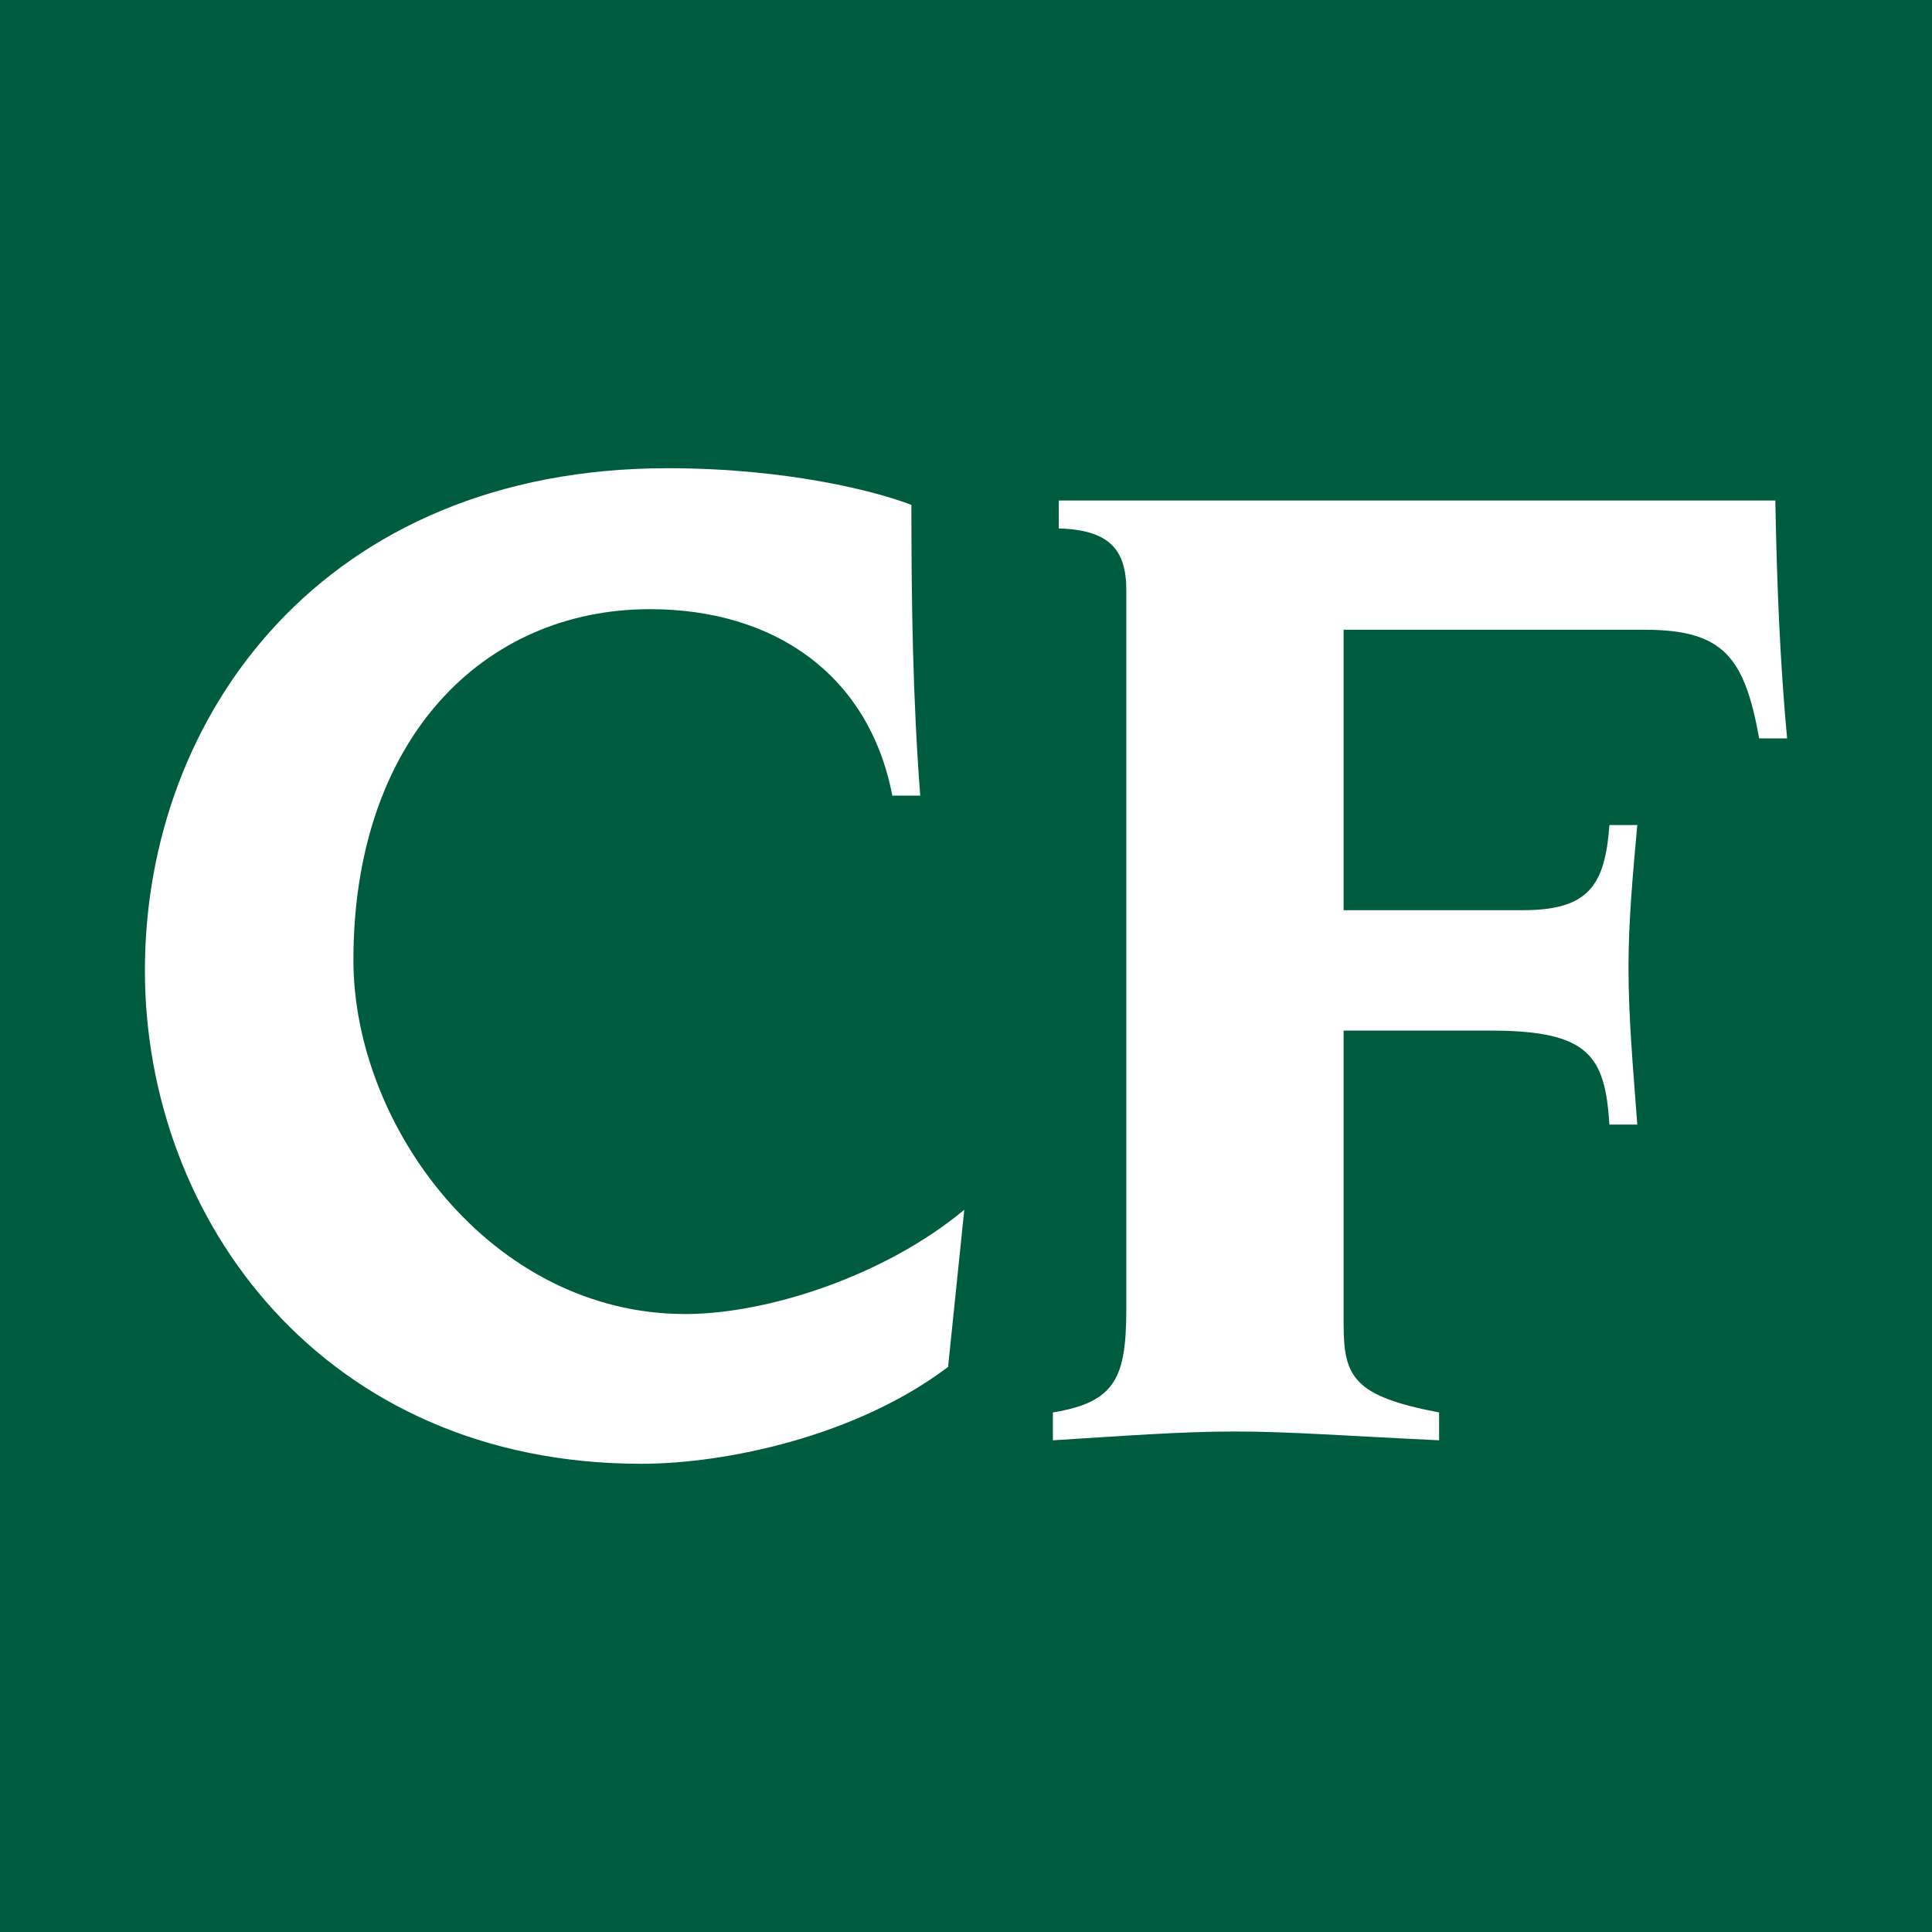 <?xml version="1.0" encoding="utf-8"?>
<!-- Generator: Adobe Illustrator 17.0.0, SVG Export Plug-In . SVG Version: 6.00 Build 0)  -->
<!DOCTYPE svg PUBLIC "-//W3C//DTD SVG 1.1//EN" "http://www.w3.org/Graphics/SVG/1.1/DTD/svg11.dtd">
<svg version="1.1" id="Layer_1" xmlns="http://www.w3.org/2000/svg" xmlns:xlink="http://www.w3.org/1999/xlink" x="0px" y="0px"
	 width="200px" height="200px" viewBox="0 0 200 200" enable-background="new 0 0 200 200" xml:space="preserve">
<rect fill="#005C3E" width="200" height="200"/>
<g>
	<path fill="#FFFFFF" d="M98.146,141.499c-9.419,7.148-22.954,10.032-31.767,10.032C33.542,151.531,15,126.299,15,100.455
		c0-26.445,18.542-51.986,54.115-51.986c12.464,0,21.735,2.432,25.232,3.8c0,10.335,0.155,20.219,0.916,30.096h-2.89
		C89.94,69.752,80.057,63.062,67.289,63.062c-17.329,0-30.703,13.529-30.703,36.328c0,17.18,14.284,36.638,34.354,36.638
		c8.51,0,20.671-3.955,28.883-10.793L98.146,141.499z"/>
	<path fill="#FFFFFF" d="M116.595,61.088c0-4.258-1.826-6.232-6.993-6.387v-2.89h74.179c0.155,8.361,0.458,16.419,1.219,24.625
		h-2.89c-1.516-8.355-3.645-11.245-11.858-11.245h-31.161v29.032h18.548c6.839,0,8.51-2.581,8.968-8.813h2.884
		c-0.452,5.013-0.91,9.877-0.91,14.742c0,5.168,0.458,10.187,0.91,16.264h-2.884c-0.458-7.142-2.129-9.729-12.316-9.729h-15.2
		v30.406c0,5.471,1.064,7.445,9.883,9.122v2.884c-9.58-0.452-15.509-0.91-21.135-0.91c-5.619,0-11.548,0.458-18.845,0.91v-2.884
		c6.535-1.064,7.6-3.651,7.6-10.793V61.088z"/>
</g>
</svg>
